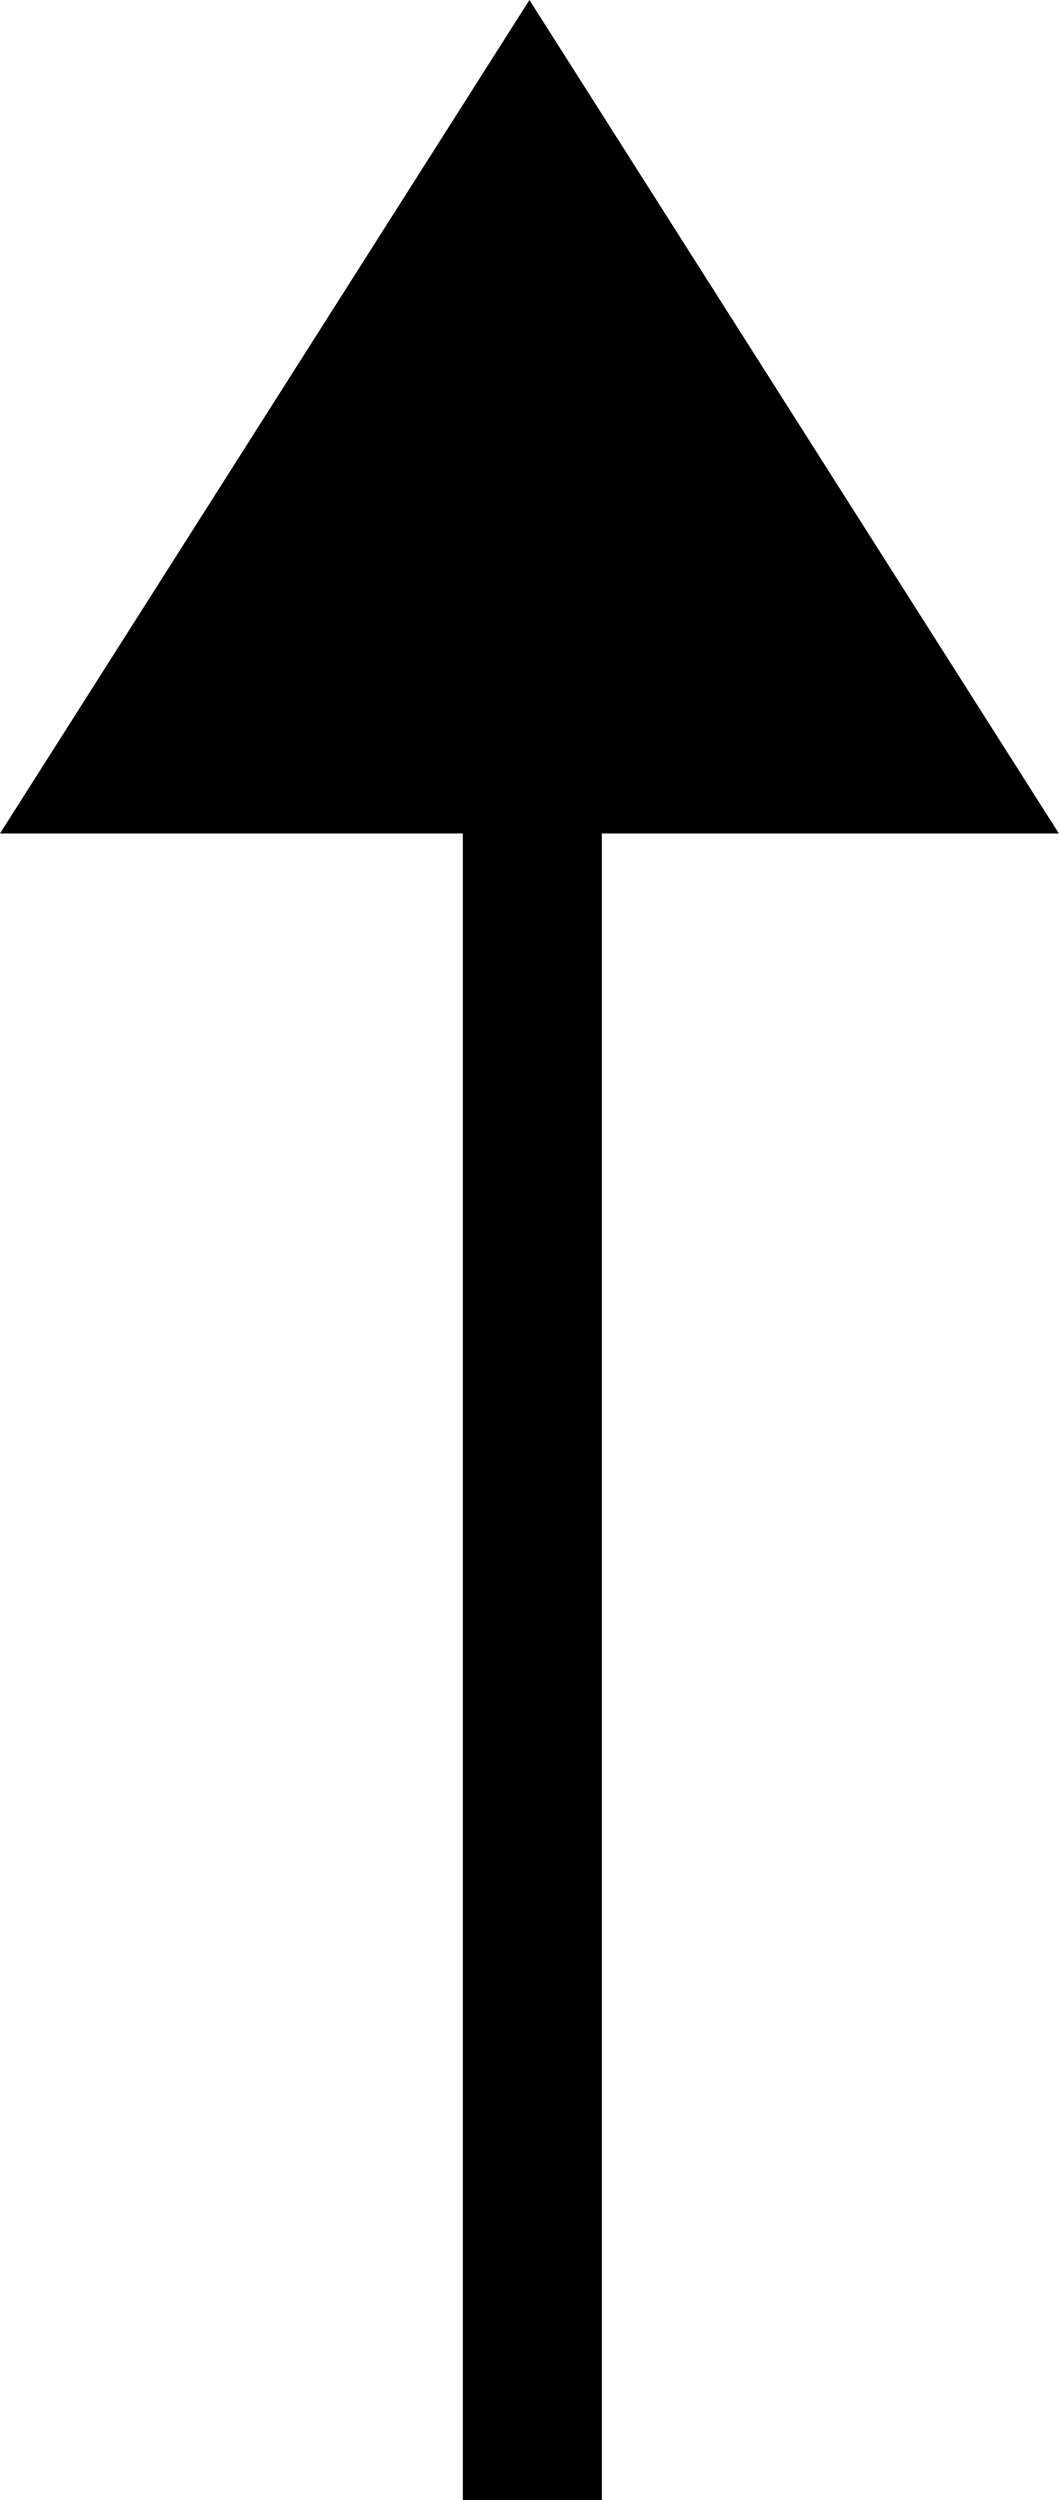 <svg xmlns="http://www.w3.org/2000/svg" id="bff6034e-ff85-4a29-a3bc-2b5be74f67b0" data-name="Layer 1" width="7.617" height="17.973" viewBox="0 0 7.617 17.973"><polygon points="7.616 5.992 3.808 0 0 5.992 3.329 5.992 3.329 17.973 4.329 17.973 4.329 5.992 7.616 5.992"></polygon></svg>